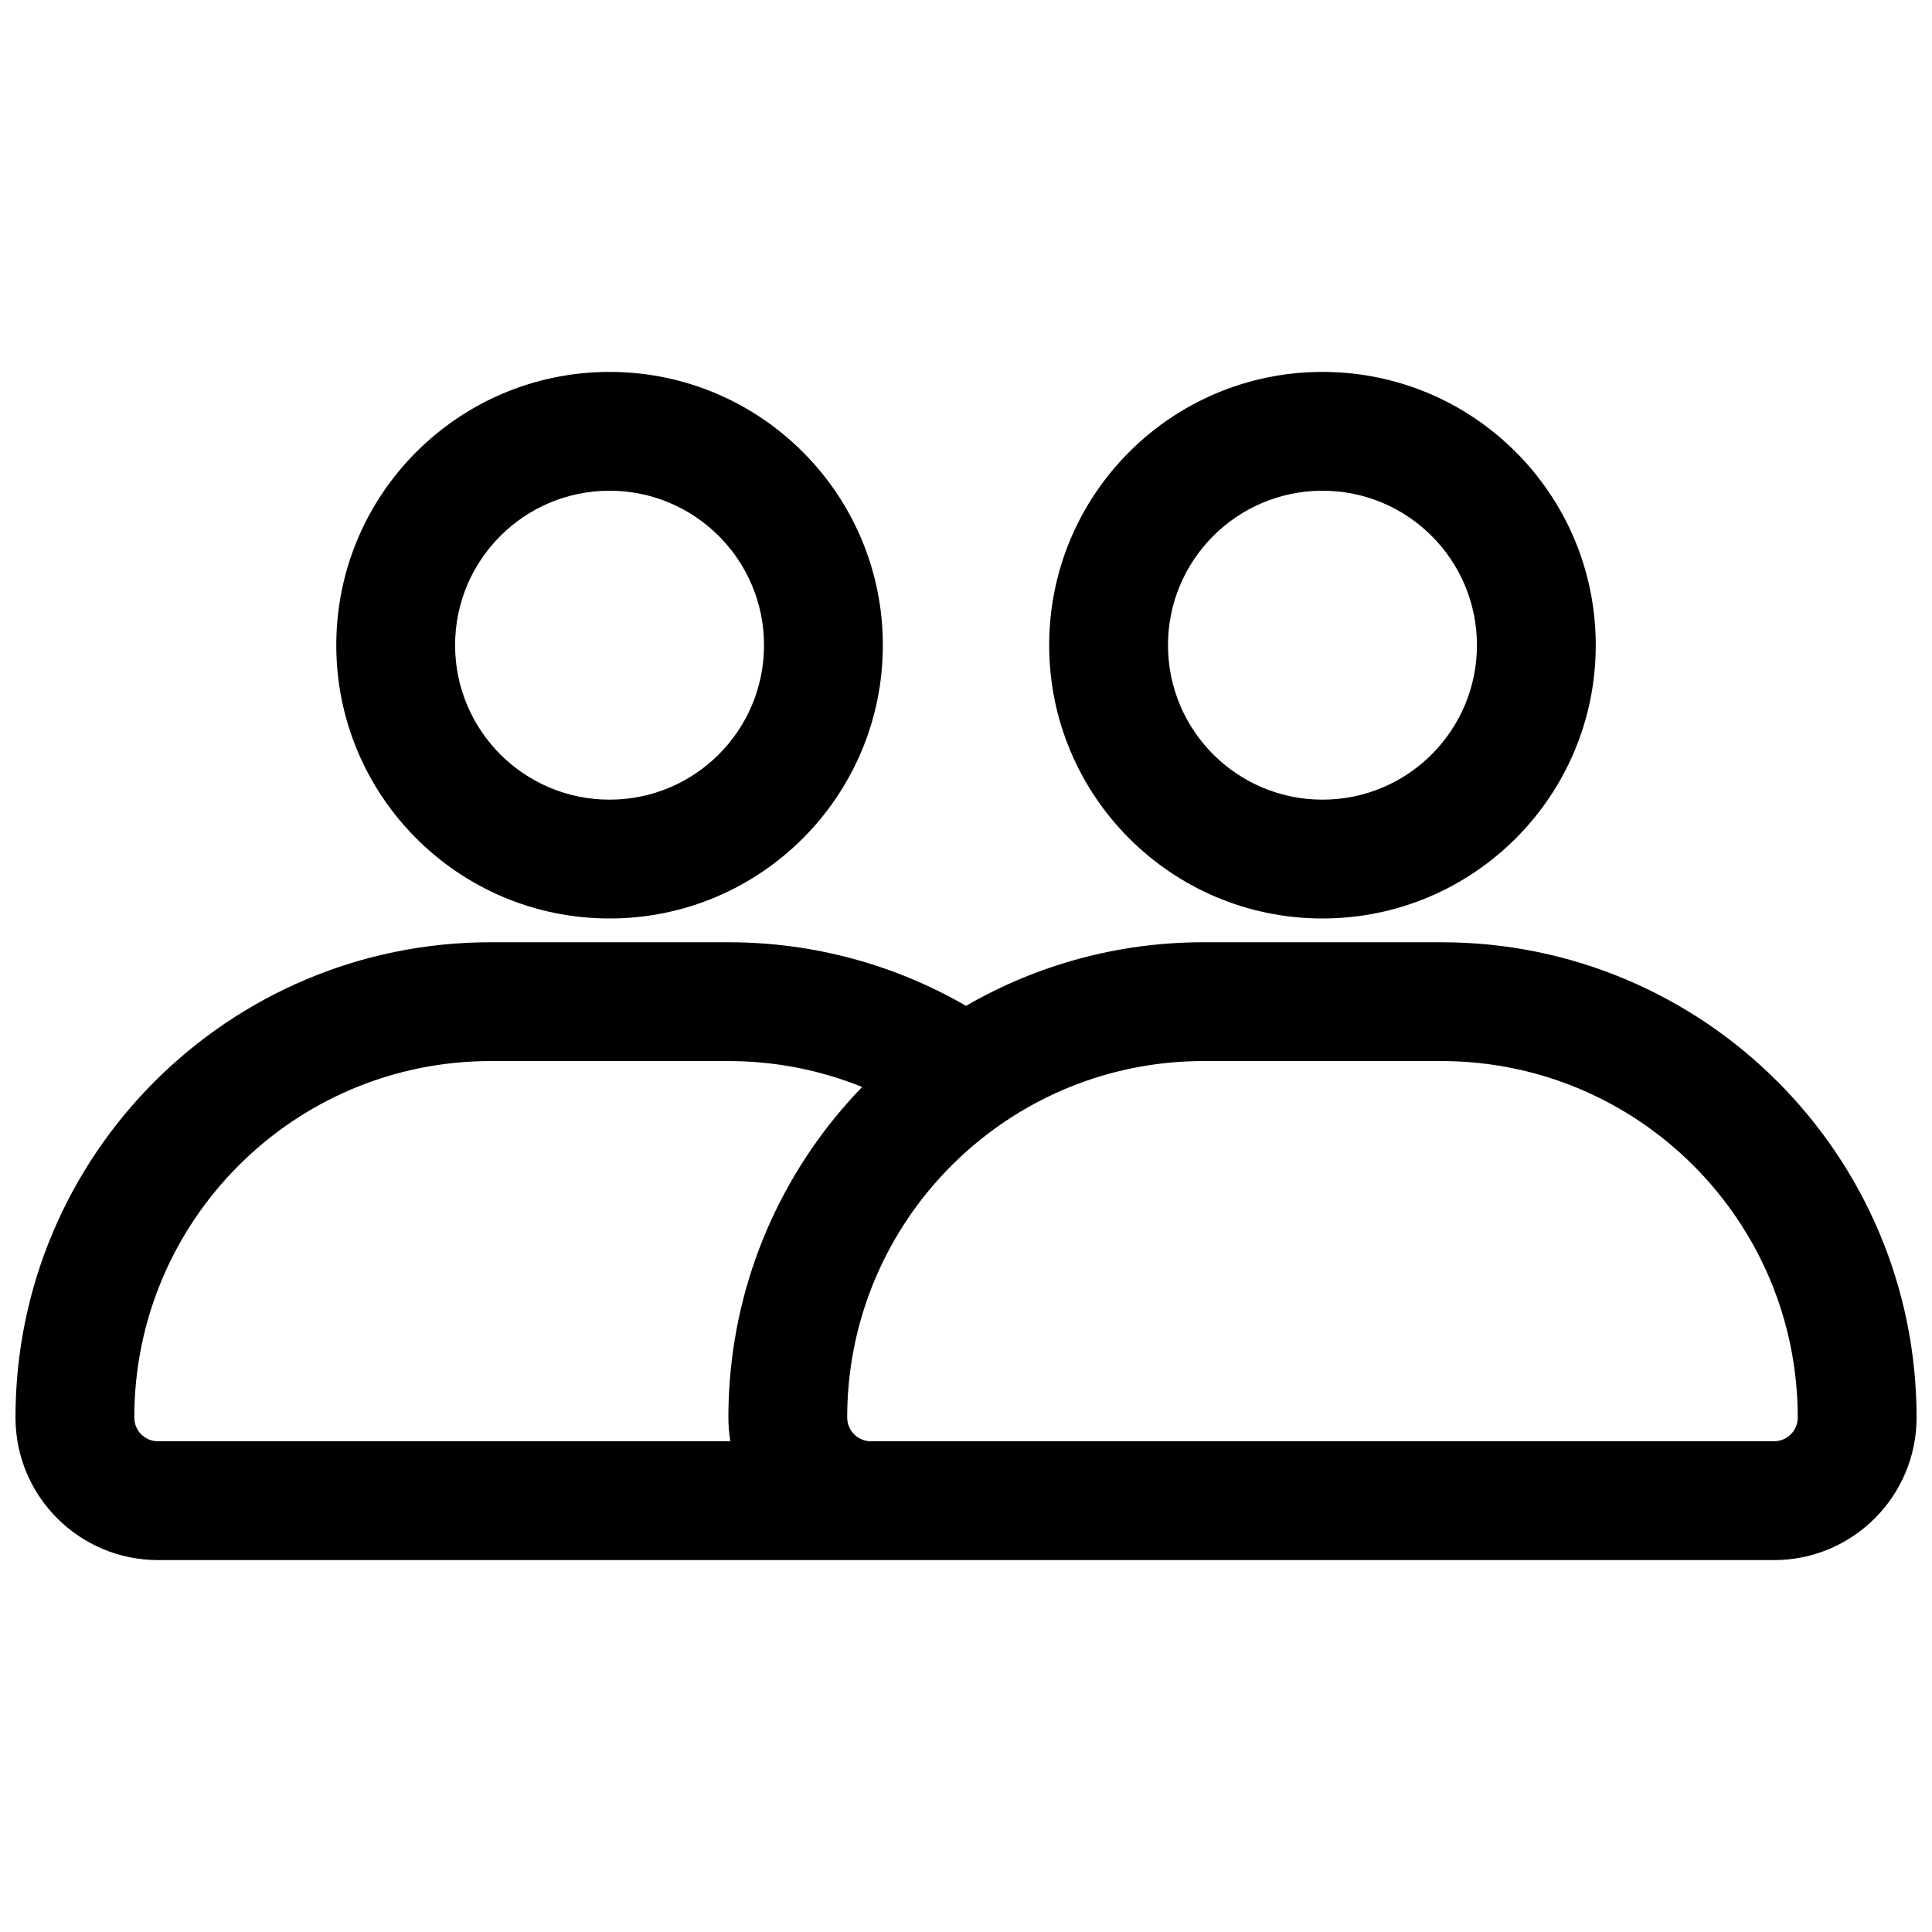 <?xml version="1.0" encoding="UTF-8"?>
<!-- Uploaded to: ICON Repo, www.svgrepo.com, Generator: ICON Repo Mixer Tools -->
<svg width="800px" height="800px" version="1.1" viewBox="144 144 512 512" xmlns="http://www.w3.org/2000/svg">
 <defs>
  <clipPath id="a">
   <path d="m148.09 242h503.81v316h-503.81z"/>
  </clipPath>
 </defs>
 <g clip-path="url(#a)">
  <path d="m305.54 242.56c-40 0-72.422 32.426-72.422 72.422 0 40 32.422 72.422 72.422 72.422 39.996 0 72.422-32.422 72.422-72.422 0-39.996-32.426-72.422-72.422-72.422zm-40.934 72.422c0-22.605 18.324-40.934 40.934-40.934 22.605 0 40.934 18.328 40.934 40.934 0 22.609-18.328 40.934-40.934 40.934-22.609 0-40.934-18.324-40.934-40.934zm229.86-72.422c-39.996 0-72.422 32.426-72.422 72.422 0 40 32.426 72.422 72.422 72.422 40 0 72.426-32.422 72.426-72.422 0-39.996-32.426-72.422-72.426-72.422zm-40.934 72.422c0-22.605 18.328-40.934 40.934-40.934 22.609 0 40.938 18.328 40.938 40.934 0 22.609-18.328 40.934-40.938 40.934-22.605 0-40.934-18.324-40.934-40.934zm-179.48 110.21c-52.172 0-94.465 42.293-94.465 94.465 0 3.481 2.82 6.297 6.297 6.297h151.67c-0.344-2.047-0.523-4.148-0.523-6.297 0-3.191 0.117-6.356 0.352-9.488 2.254-30.27 15.207-57.562 35.094-78.105-10.938-4.43-22.898-6.871-35.445-6.871zm125.95-14.633c-18.531-10.719-40.055-16.855-62.973-16.855h-62.977c-69.562 0-125.95 56.391-125.95 125.95 0 20.871 16.918 37.785 37.785 37.785h428.24c20.867 0 37.785-16.914 37.785-37.785 0-69.562-56.391-125.95-125.95-125.95h-62.973c-22.945 0-44.453 6.137-62.98 16.855zm-31.227 102.03c-0.172 2.332-0.258 4.691-0.258 7.066 0 3.481 2.82 6.297 6.297 6.297h239.31c3.477 0 6.297-2.816 6.297-6.297 0-52.172-42.293-94.465-94.465-94.465h-62.973c-49.797 0-90.59 38.527-94.207 87.398z" fill-rule="evenodd"/>
 </g>
</svg>